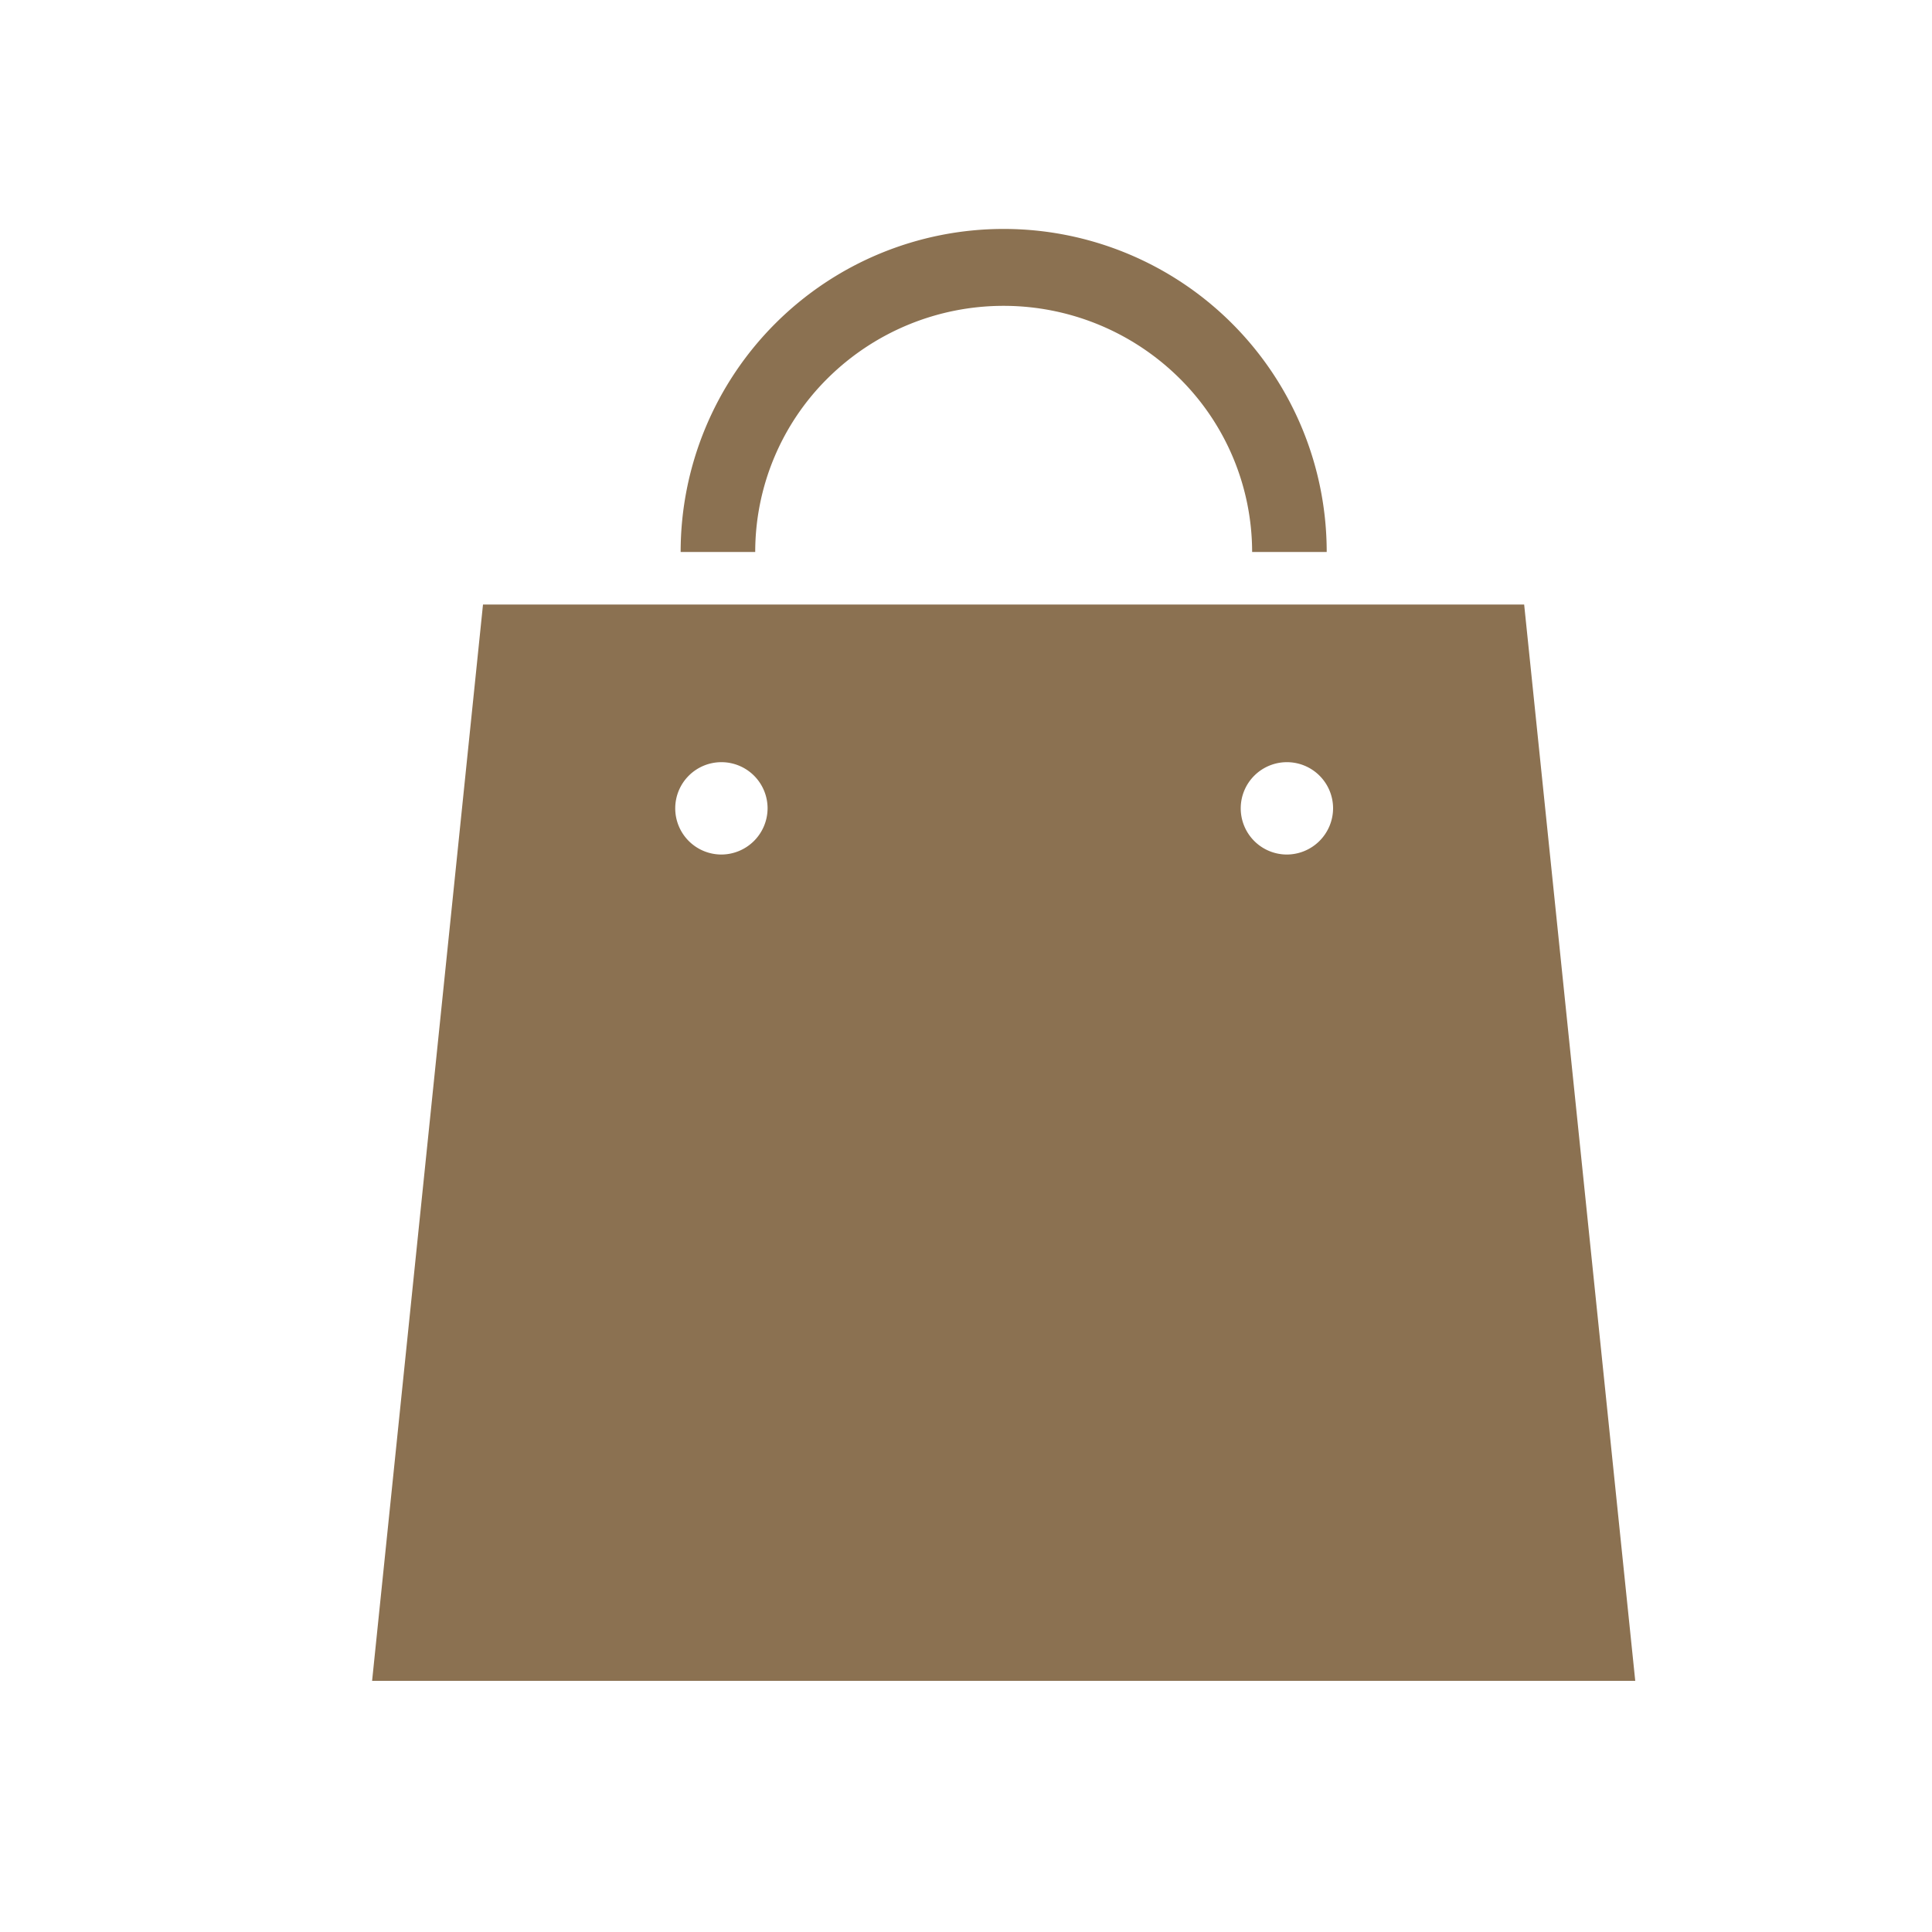 <svg id="レイヤー_1" data-name="レイヤー 1" xmlns="http://www.w3.org/2000/svg" viewBox="0 0 100 100"><title>icon-shopping</title><path d="M78.89,31.29H25L19.26,87H84.64ZM37.32,44.23a2.39,2.39,0,1,1,2.41-2.39A2.4,2.4,0,0,1,37.32,44.23Zm29.26,0A2.39,2.39,0,1,1,69,41.84,2.4,2.4,0,0,1,66.58,44.23ZM42.85,19.57a12.93,12.93,0,0,1,18.19,0,12.67,12.67,0,0,1,3.77,9h3.86a16.72,16.72,0,0,0-33.44,0h3.86A12.66,12.66,0,0,1,42.85,19.57Z" style="fill:#8b7151"/></svg>